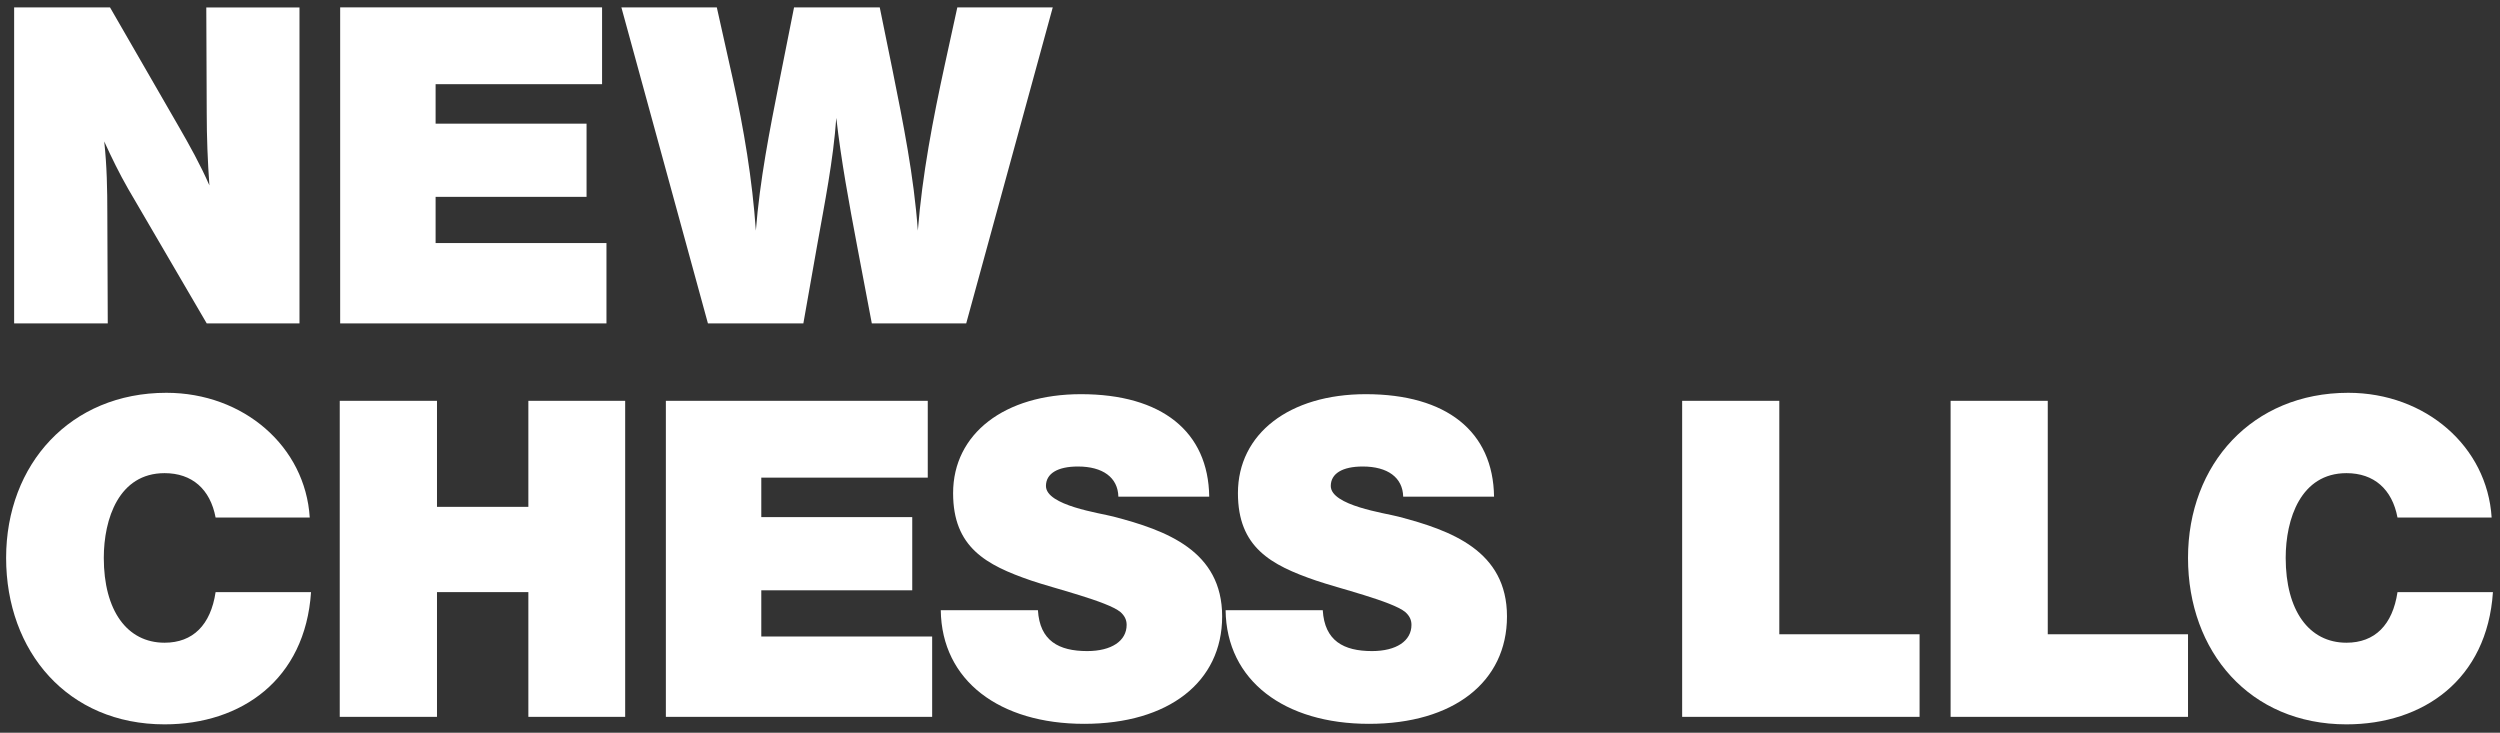 <?xml version="1.0" encoding="UTF-8"?> <svg xmlns="http://www.w3.org/2000/svg" width="290" height="85" viewBox="0 0 290 85" fill="none"><rect x="0" y="0" width="290" height="85" fill="#333333" stroke="none"/><path d="M34.74 37.515H23.98L14.87 21.915C13.84 20.115 12.96 18.315 12.09 16.405C12.4 19.235 12.45 22.015 12.45 24.795L12.5 37.515H1.64V0.855H12.76L20.69 14.605C21.97 16.825 23.26 19.135 24.29 21.505C24.09 18.725 23.98 15.895 23.98 13.065L23.93 0.865H34.74V37.525V37.515Z" fill="white"></path><path d="M69.84 9.765H50.53V14.345H68.04V22.835H50.53V28.195H70.35V37.515H39.46V0.855H69.84V9.765Z" fill="white"></path><path d="M112.1 37.515H101.13L99.43 28.555C98.5 23.615 97.58 18.675 97.01 13.675C96.65 18.665 95.67 23.505 94.79 28.455L93.19 37.515H82.12L72.08 0.855H83.15L85 9.145C86.29 14.965 87.27 20.835 87.68 26.755C88.14 20.885 89.27 15.175 90.41 9.405L92.11 0.855H102.05L103.54 8.165C104.78 14.345 106.01 20.415 106.47 26.755C106.98 20.265 108.22 13.835 109.61 7.445L111.05 0.855H122.12L112.08 37.515H112.1Z" fill="white"></path><path d="M19.09 84.025C7.87 84.025 0.71 75.585 0.71 64.715C0.71 53.845 8.18 45.565 19.3 45.565C28.26 45.565 35.42 51.795 35.93 60.035H25.01C24.39 56.745 22.28 54.885 19.09 54.885C13.79 54.885 12.04 60.185 12.04 64.715C12.04 70.795 14.72 74.555 19.09 74.555C22.38 74.555 24.44 72.495 25.01 68.685H36.08C35.41 78.835 28 84.025 19.09 84.025Z" fill="white"></path><path d="M72.52 83.155H61.29V68.685H50.69V83.155H39.41V46.495H50.69V58.795H61.29V46.495H72.52V83.155Z" fill="white"></path><path d="M107.62 55.405H88.31V59.985H105.82V68.475H88.31V73.835H108.13V83.155H77.24V46.495H107.62V55.405Z" fill="white"></path><path d="M129.73 57.615C129.68 55.395 127.93 54.115 125.04 54.115C122.67 54.115 121.33 54.935 121.33 56.375C121.33 58.645 127.61 59.515 129.16 59.925C135.29 61.525 141.77 63.885 141.77 71.505C141.77 79.125 135.54 83.965 125.76 83.965C115.98 83.965 109.23 78.975 109.13 70.785H120.4C120.61 74.335 122.82 75.525 126.11 75.525C128.94 75.525 130.69 74.345 130.69 72.485C130.69 71.865 130.43 71.405 129.97 70.995C128.48 69.755 122.14 68.215 119.62 67.345C114.37 65.545 110.56 63.485 110.56 57.205C110.56 50.305 116.53 45.725 125.39 45.725C134.76 45.725 140.17 50.055 140.27 57.615H129.72H129.73Z" fill="white"></path><path d="M162.77 57.615C162.72 55.395 160.97 54.115 158.08 54.115C155.71 54.115 154.37 54.935 154.37 56.375C154.37 58.645 160.65 59.515 162.2 59.925C168.33 61.525 174.81 63.885 174.81 71.505C174.81 79.125 168.58 83.965 158.8 83.965C149.02 83.965 142.27 78.975 142.17 70.785H153.44C153.65 74.335 155.86 75.525 159.15 75.525C161.98 75.525 163.73 74.345 163.73 72.485C163.73 71.865 163.47 71.405 163.01 70.995C161.52 69.755 155.18 68.215 152.66 67.345C147.41 65.545 143.6 63.485 143.6 57.205C143.6 50.305 149.57 45.725 158.43 45.725C167.8 45.725 173.21 50.055 173.31 57.615H162.76H162.77Z" fill="white"></path><path d="M222.67 83.155H195.13V46.495H206.4V73.575H222.67V83.155Z" fill="white"></path><path d="M253.81 83.155H226.27V46.495H237.54V73.575H253.81V83.155Z" fill="white"></path><path d="M272.19 84.025C260.97 84.025 253.81 75.585 253.81 64.715C253.81 53.845 261.28 45.565 272.4 45.565C281.36 45.565 288.52 51.795 289.03 60.035H278.11C277.49 56.745 275.38 54.885 272.19 54.885C266.89 54.885 265.14 60.185 265.14 64.715C265.14 70.795 267.82 74.555 272.19 74.555C275.48 74.555 277.54 72.495 278.11 68.685H289.18C288.51 78.835 281.1 84.025 272.19 84.025Z" fill="white"></path></svg> 